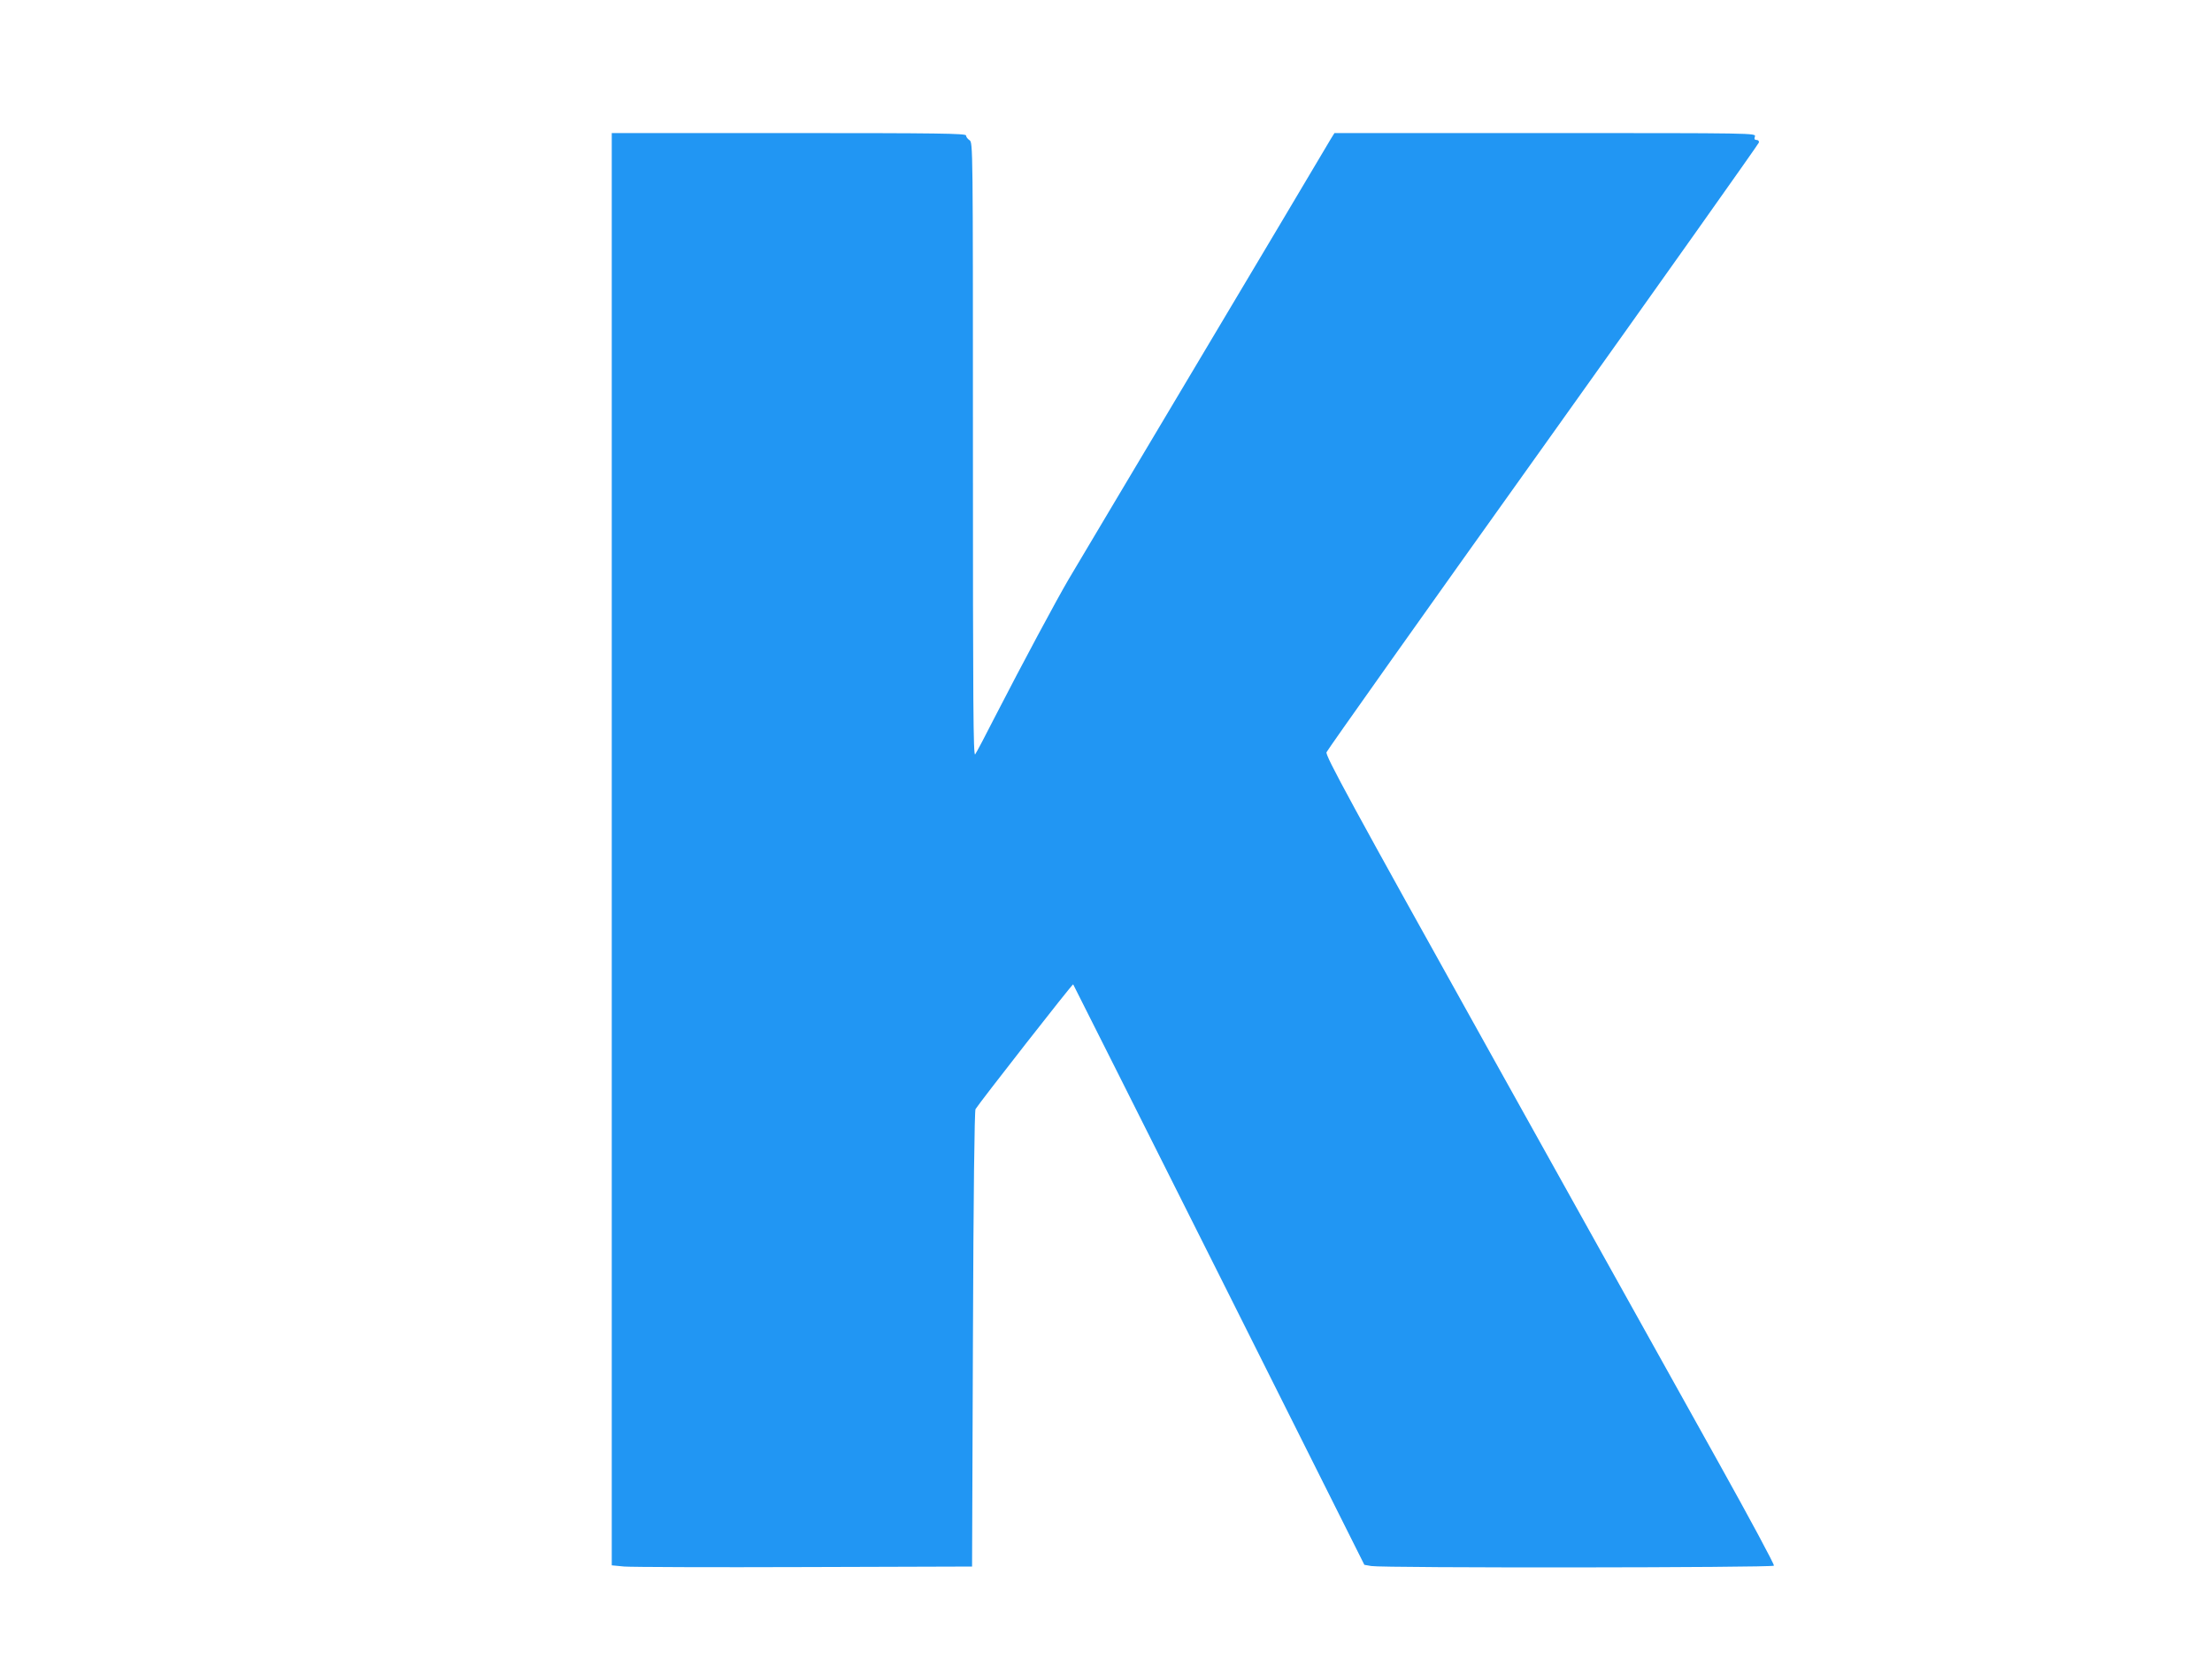 <?xml version="1.0" standalone="no"?>
<!DOCTYPE svg PUBLIC "-//W3C//DTD SVG 20010904//EN"
 "http://www.w3.org/TR/2001/REC-SVG-20010904/DTD/svg10.dtd">
<svg version="1.0" xmlns="http://www.w3.org/2000/svg"
 width="1280pt" height="960pt" viewBox="0 0 1280 960"
 preserveAspectRatio="xMidYMid meet">
<g transform="translate(0,960) scale(0.1,-0.1)"
fill="#2196f3" stroke="none">
<path d="M3540 4686 l0 -4144 73 -7 c39 -3 509 -5 1042 -3 l970 3 5 1315 c3
850 9 1321 15 1332 24 39 560 725 565 722 2 -3 382 -759 845 -1682 l840 -1677
40 -7 c66 -12 2323 -10 2330 2 4 6 -141 275 -321 598 -180 323 -766 1374
-1302 2336 -836 1500 -973 1753 -966 1773 5 13 569 809 1254 1768 685 960
1246 1752 1248 1760 2 9 -4 15 -13 15 -12 0 -15 6 -10 20 6 20 2 20 -1214 20
l-1219 0 -20 -32 c-11 -18 -140 -235 -287 -483 -290 -487 -727 -1220 -998
-1675 -93 -157 -198 -332 -232 -390 -69 -117 -268 -488 -426 -795 -56 -110
-108 -209 -116 -220 -11 -16 -13 284 -13 1760 0 1772 0 1780 -20 1794 -11 7
-20 20 -20 27 0 12 -161 14 -1025 14 l-1025 0 0 -4144z"/>
</g>
</svg>
